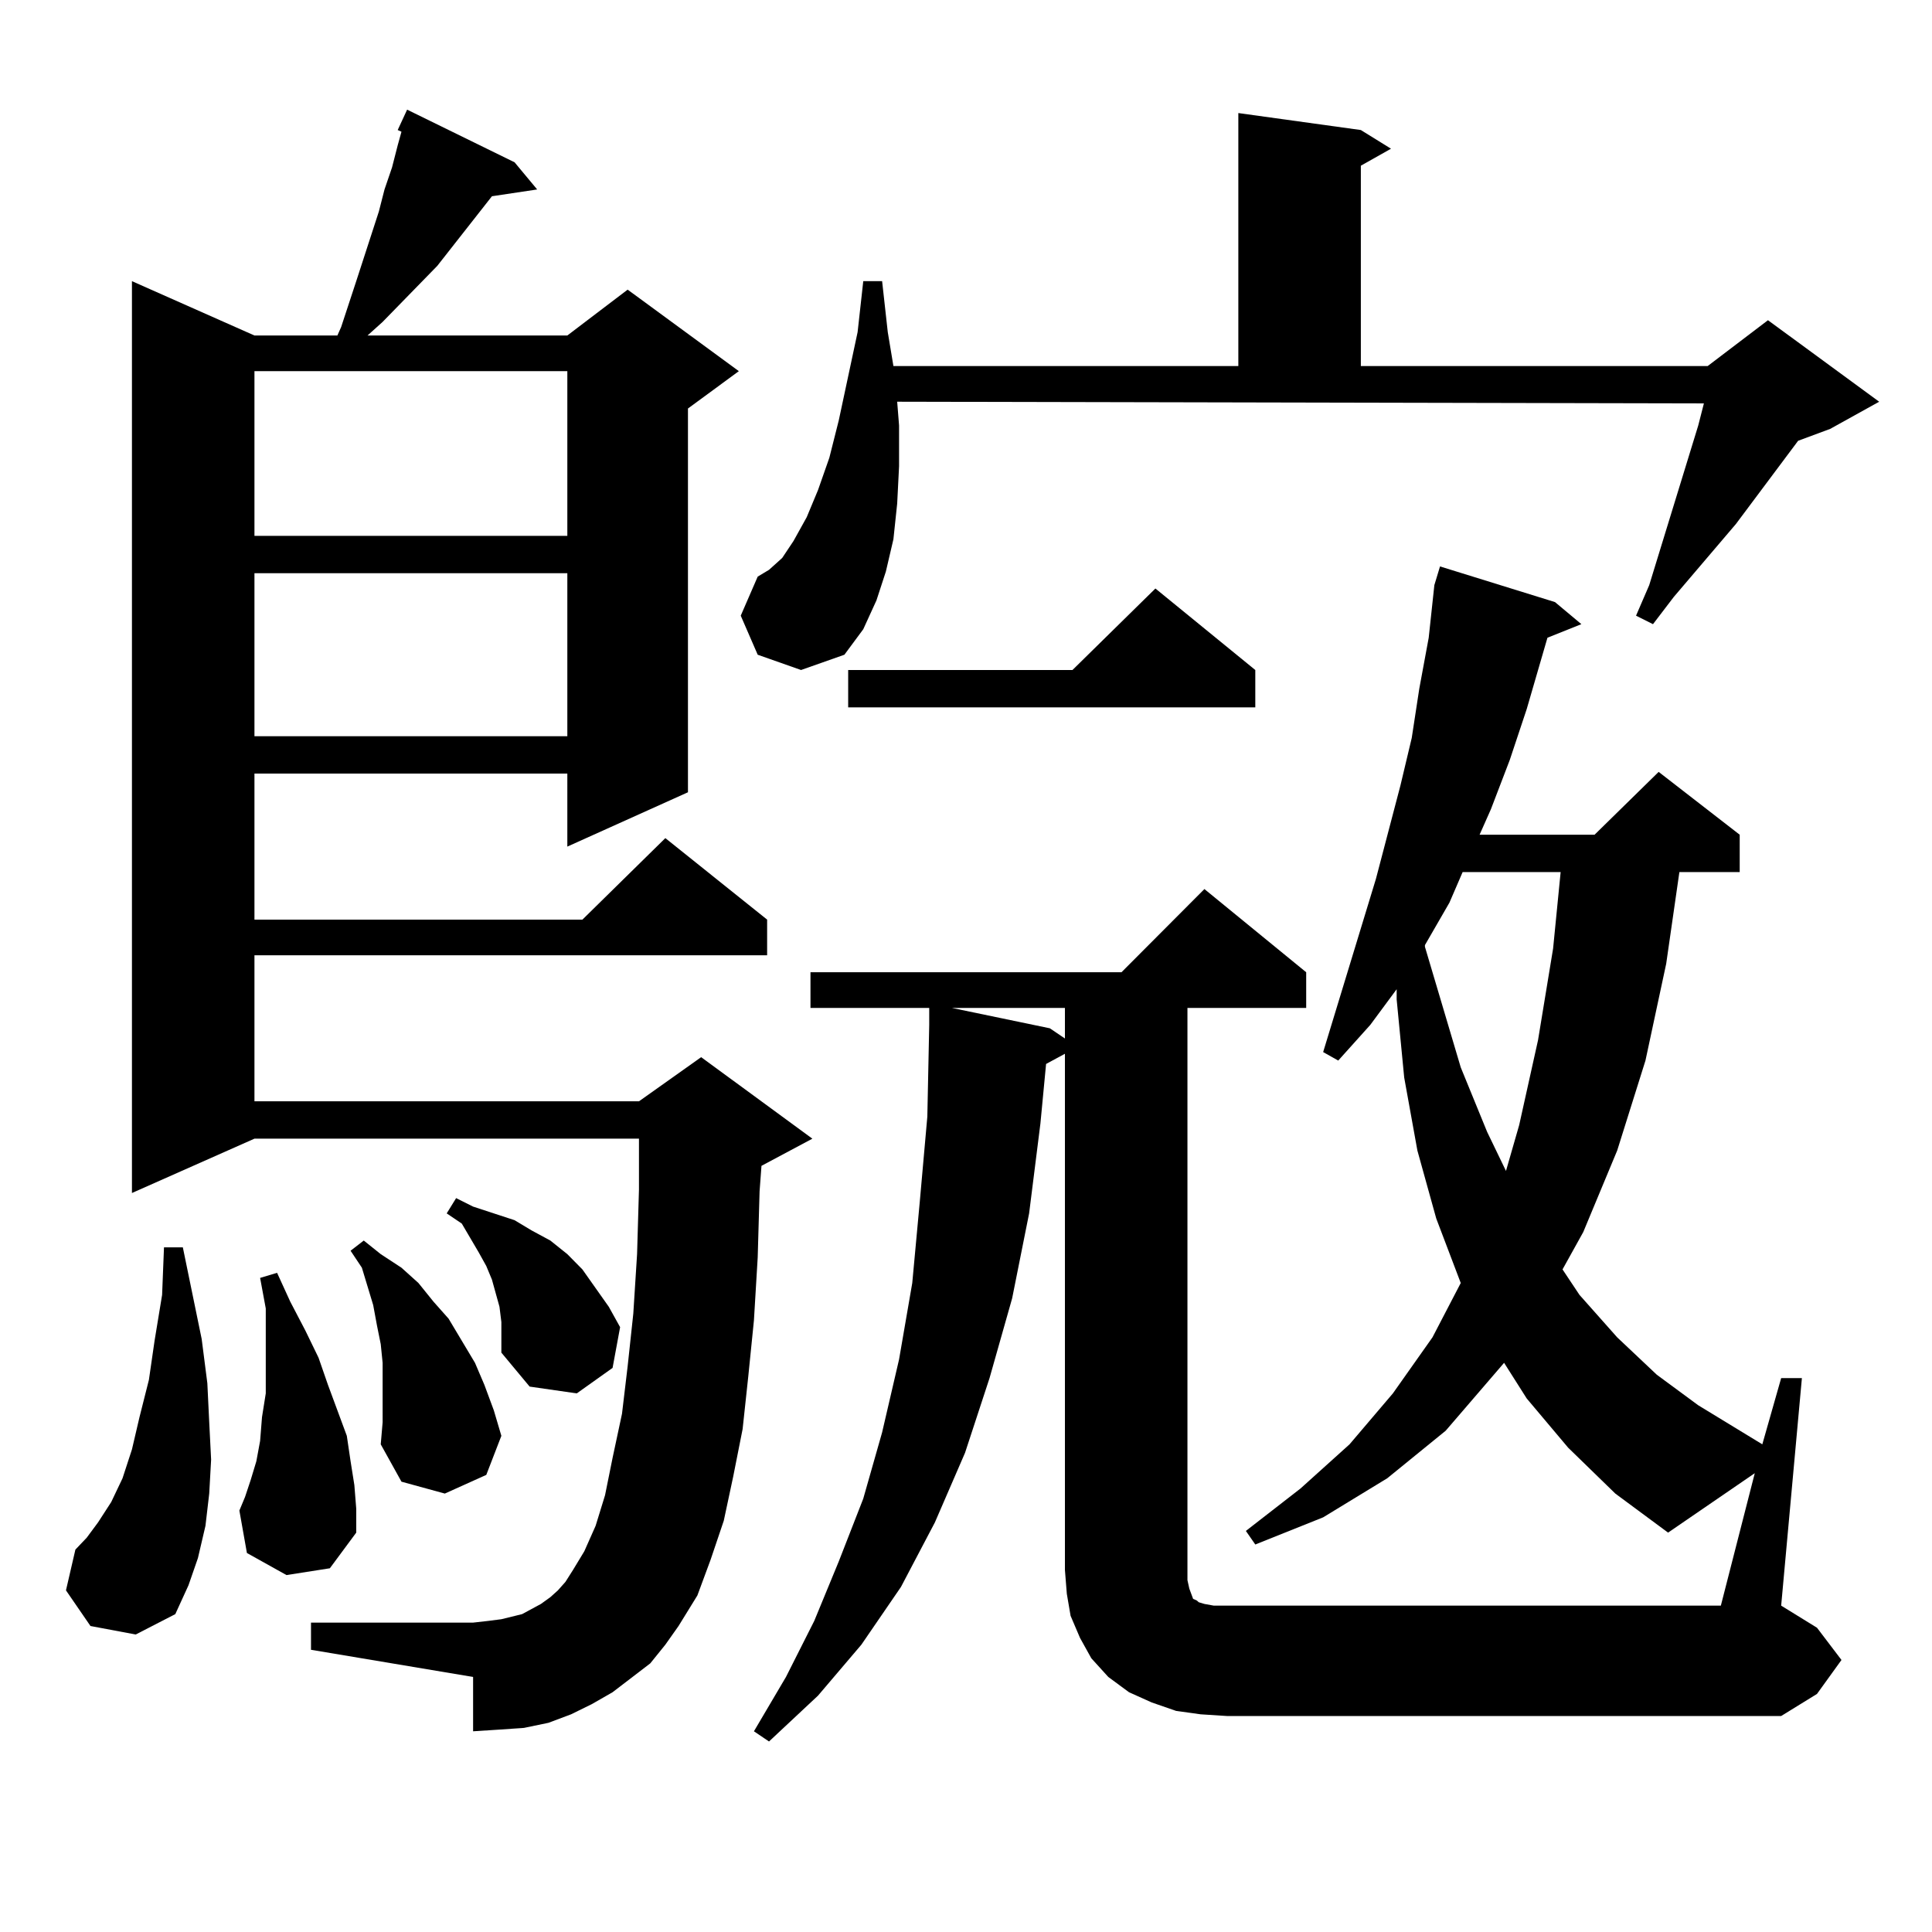 <?xml version="1.0" encoding="utf-8"?>
<!-- Generator: Adobe Illustrator 16.0.0, SVG Export Plug-In . SVG Version: 6.00 Build 0)  -->
<!DOCTYPE svg PUBLIC "-//W3C//DTD SVG 1.1//EN" "http://www.w3.org/Graphics/SVG/1.1/DTD/svg11.dtd">
<svg version="1.1" id="图层_1" xmlns="http://www.w3.org/2000/svg" xmlns:xlink="http://www.w3.org/1999/xlink" x="0px" y="0px"
	 width="1000px" height="1000px" viewBox="0 0 1000 1000" enable-background="new 0 0 1000 1000" xml:space="preserve">
<path d="M46.829,841.621l-12.683-18.457l4.878-21.094l5.854-6.152l5.854-7.91l6.829-10.547l5.854-12.305l4.878-14.941l3.902-16.699
	l4.878-19.336l2.927-20.215l3.902-23.73l0.976-24.609h9.756l9.756,47.461l2.927,22.852l0.976,20.215l0.976,19.336l-0.976,17.578
	l-1.951,16.699l-3.902,16.699l-4.878,14.063l-6.829,14.941l-20.487,10.547L46.829,841.621z M336.578,860.957l-19.512,14.941
	l-10.731,6.152l-10.731,5.273l-11.707,4.395l-12.683,2.637l-12.683,0.879l-13.658,0.879v-28.125l-83.9-14.063v-14.063h83.9
	l7.805-0.879l6.829-0.879l10.731-2.637l4.878-2.637l4.878-2.637l4.878-3.516l3.902-3.516l3.902-4.395l3.902-6.152l5.854-9.668
	l5.854-13.184l4.878-15.82l3.902-19.336l4.878-22.852l2.927-24.609l2.927-27.246l1.951-30.762l0.976-33.398v-26.367h-199.02
	L68.292,617.5V145.527l63.413,28.125h42.926l1.951-4.395l7.805-23.73l11.707-36.035l2.927-11.426l3.902-11.426l2.927-11.426
	l1.951-7.031l-1.951-0.879l4.878-10.547l55.608,27.246l11.707,14.063l-23.414,3.516l-28.292,36.035l-28.292,29.004l-7.805,7.031
	h103.412l31.219-23.73l57.56,42.188l-26.341,19.336v198.633l-62.438,28.125V400.41H131.705v75.586h169.752l42.926-42.188
	l52.682,42.188v18.457H131.705v75.586h199.02l32.194-22.852l57.56,42.188l-26.341,14.063l-0.976,13.184l-0.976,34.277l-1.951,32.52
	l-2.927,29.004l-2.927,27.246l-4.878,24.609l-4.878,22.852l-6.829,20.215l-6.829,18.457l-9.756,15.82l-6.829,9.668L336.578,860.957z
	 M148.29,815.254l-20.487-11.426l-3.902-21.973l2.927-7.031l2.927-8.789l2.927-9.668l1.951-10.547l0.976-12.305l1.951-12.305
	v-14.063v-14.063v-15.82l-2.927-15.82l8.78-2.637l6.829,14.941l7.805,14.941l6.829,14.063l4.878,14.063l9.756,26.367l1.951,13.184
	l1.951,12.305l0.976,12.305v12.305l-13.658,18.457L148.29,815.254z M131.705,192.109v85.254h161.947v-85.254H131.705z
	 M131.705,296.699v84.375h161.947v-84.375H131.705z M198.044,725.605v-9.668v-10.547l-0.976-9.668l-1.951-9.668l-1.951-10.547
	l-2.927-9.668l-2.927-9.668l-5.854-8.789l6.829-5.273l8.78,7.031l10.731,7.031l8.78,7.91l7.805,9.668l7.805,8.789l6.829,11.426
	l6.829,11.426l4.878,11.426L255.604,730l3.902,13.184l-7.805,20.215l-21.463,9.668l-22.438-6.152l-10.731-19.336l0.976-11.426
	V725.605z M259.506,684.297l-0.976-7.91l-1.951-7.031l-1.951-7.031l-2.927-7.031l-3.902-7.031l-8.78-14.941l-7.805-5.273l4.878-7.91
	l8.78,4.395l10.731,3.516l10.731,3.516l8.78,5.273l9.756,5.273l8.78,7.031l7.805,7.91l6.829,9.668l6.829,9.668l5.854,10.547
	l-3.902,21.094l-18.536,13.184l-24.39-3.516l-14.634-17.578v-7.91V684.297z M392.186,338.887l-8.78-20.215l8.78-20.215l5.854-3.516
	l6.829-6.152l5.854-8.789l6.829-12.305l5.854-14.063l5.854-16.699l4.878-19.336l9.756-45.703l2.927-26.367h9.756l2.927,26.367
	l2.927,17.578H640.96V58.516l63.413,8.789l15.609,9.668l-15.609,8.789v103.711h179.508l31.219-23.73l57.56,42.188l-25.365,14.063
	l-16.585,6.152l-32.194,43.066l-32.194,37.793l-10.731,14.063l-8.78-4.395l6.829-15.82l25.365-82.617l2.927-11.426l-417.551-0.879
	l0.976,12.305v21.094l-0.976,19.336l-1.951,18.457l-3.902,16.699l-4.878,14.941l-6.829,14.941l-9.756,13.184l-22.438,7.91
	L392.186,338.887z M621.449,887.324l-12.683-1.758l-12.683-4.395l-11.707-5.273l-10.731-7.91l-8.78-9.668l-5.854-10.547
	l-4.878-11.426l-1.951-11.426l-0.976-12.305V545.43l-9.756,5.273l-2.927,30.762l-5.854,46.582l-8.78,43.945l-11.707,41.309
	L499.5,751.973l-15.609,36.035l-17.561,33.398l-20.487,29.883l-22.438,26.367l-25.365,23.73l-7.805-5.273l16.585-28.125
	l14.634-29.004l12.683-30.762l12.683-32.52l9.756-34.277l8.78-37.793l6.829-39.551l3.902-42.188l3.902-43.945l0.976-47.461v-8.789
	h-61.462v-18.457h160.972l42.926-43.066l52.682,43.066v18.457H614.62v296.191l0.976,4.395l0.976,2.637l0.976,2.637l1.951,0.879
	l0.976,0.879l2.927,0.879l4.878,0.879h6.829H890.71l17.561-68.555l-44.877,30.762l-27.316-20.215l-24.39-23.73l-21.463-25.488
	l-11.707-18.457l-30.243,35.156l-30.243,24.609l-33.17,20.215l-35.121,14.063l-4.878-7.031l28.292-21.973l25.365-22.852
	l22.438-26.367l20.487-29.004l14.634-28.125l-12.683-33.398l-9.756-35.156l-6.829-37.793l-3.902-40.43v-5.273l-13.658,18.457
	l-16.585,18.457l-7.805-4.395l27.316-89.648l12.683-48.34l5.854-24.609l3.902-25.488l4.878-26.367l2.927-27.246l2.927-9.668
	l59.511,18.457l13.658,11.426l-17.561,7.031l-10.731,36.914l-8.78,26.367l-9.756,25.488l-5.854,13.184h59.511l33.17-32.52
	l41.95,32.52v19.336h-31.219l-6.829,47.461l-10.731,50.098l-14.634,46.582l-17.561,42.188l-10.731,19.336l8.78,13.184l19.512,21.973
	l20.487,19.336l21.463,15.82l33.17,20.215l9.756-34.277h10.731l-10.731,117.773l18.536,11.426l12.683,16.699l-12.683,17.578
	l-18.536,11.426H635.107L621.449,887.324z M649.741,346.797v19.336H439.014v-19.336h116.095l42.926-42.188L649.741,346.797z
	 M492.671,521.699l50.73,10.547l7.805,5.273v-15.82H492.671z M757.055,451.387l-6.829,15.82l-12.683,21.973v0.879l18.536,62.402
	l13.658,33.398l9.756,20.215l6.829-23.73l9.756-43.945l7.805-47.461l3.902-39.551H757.055z"/>
</svg>
